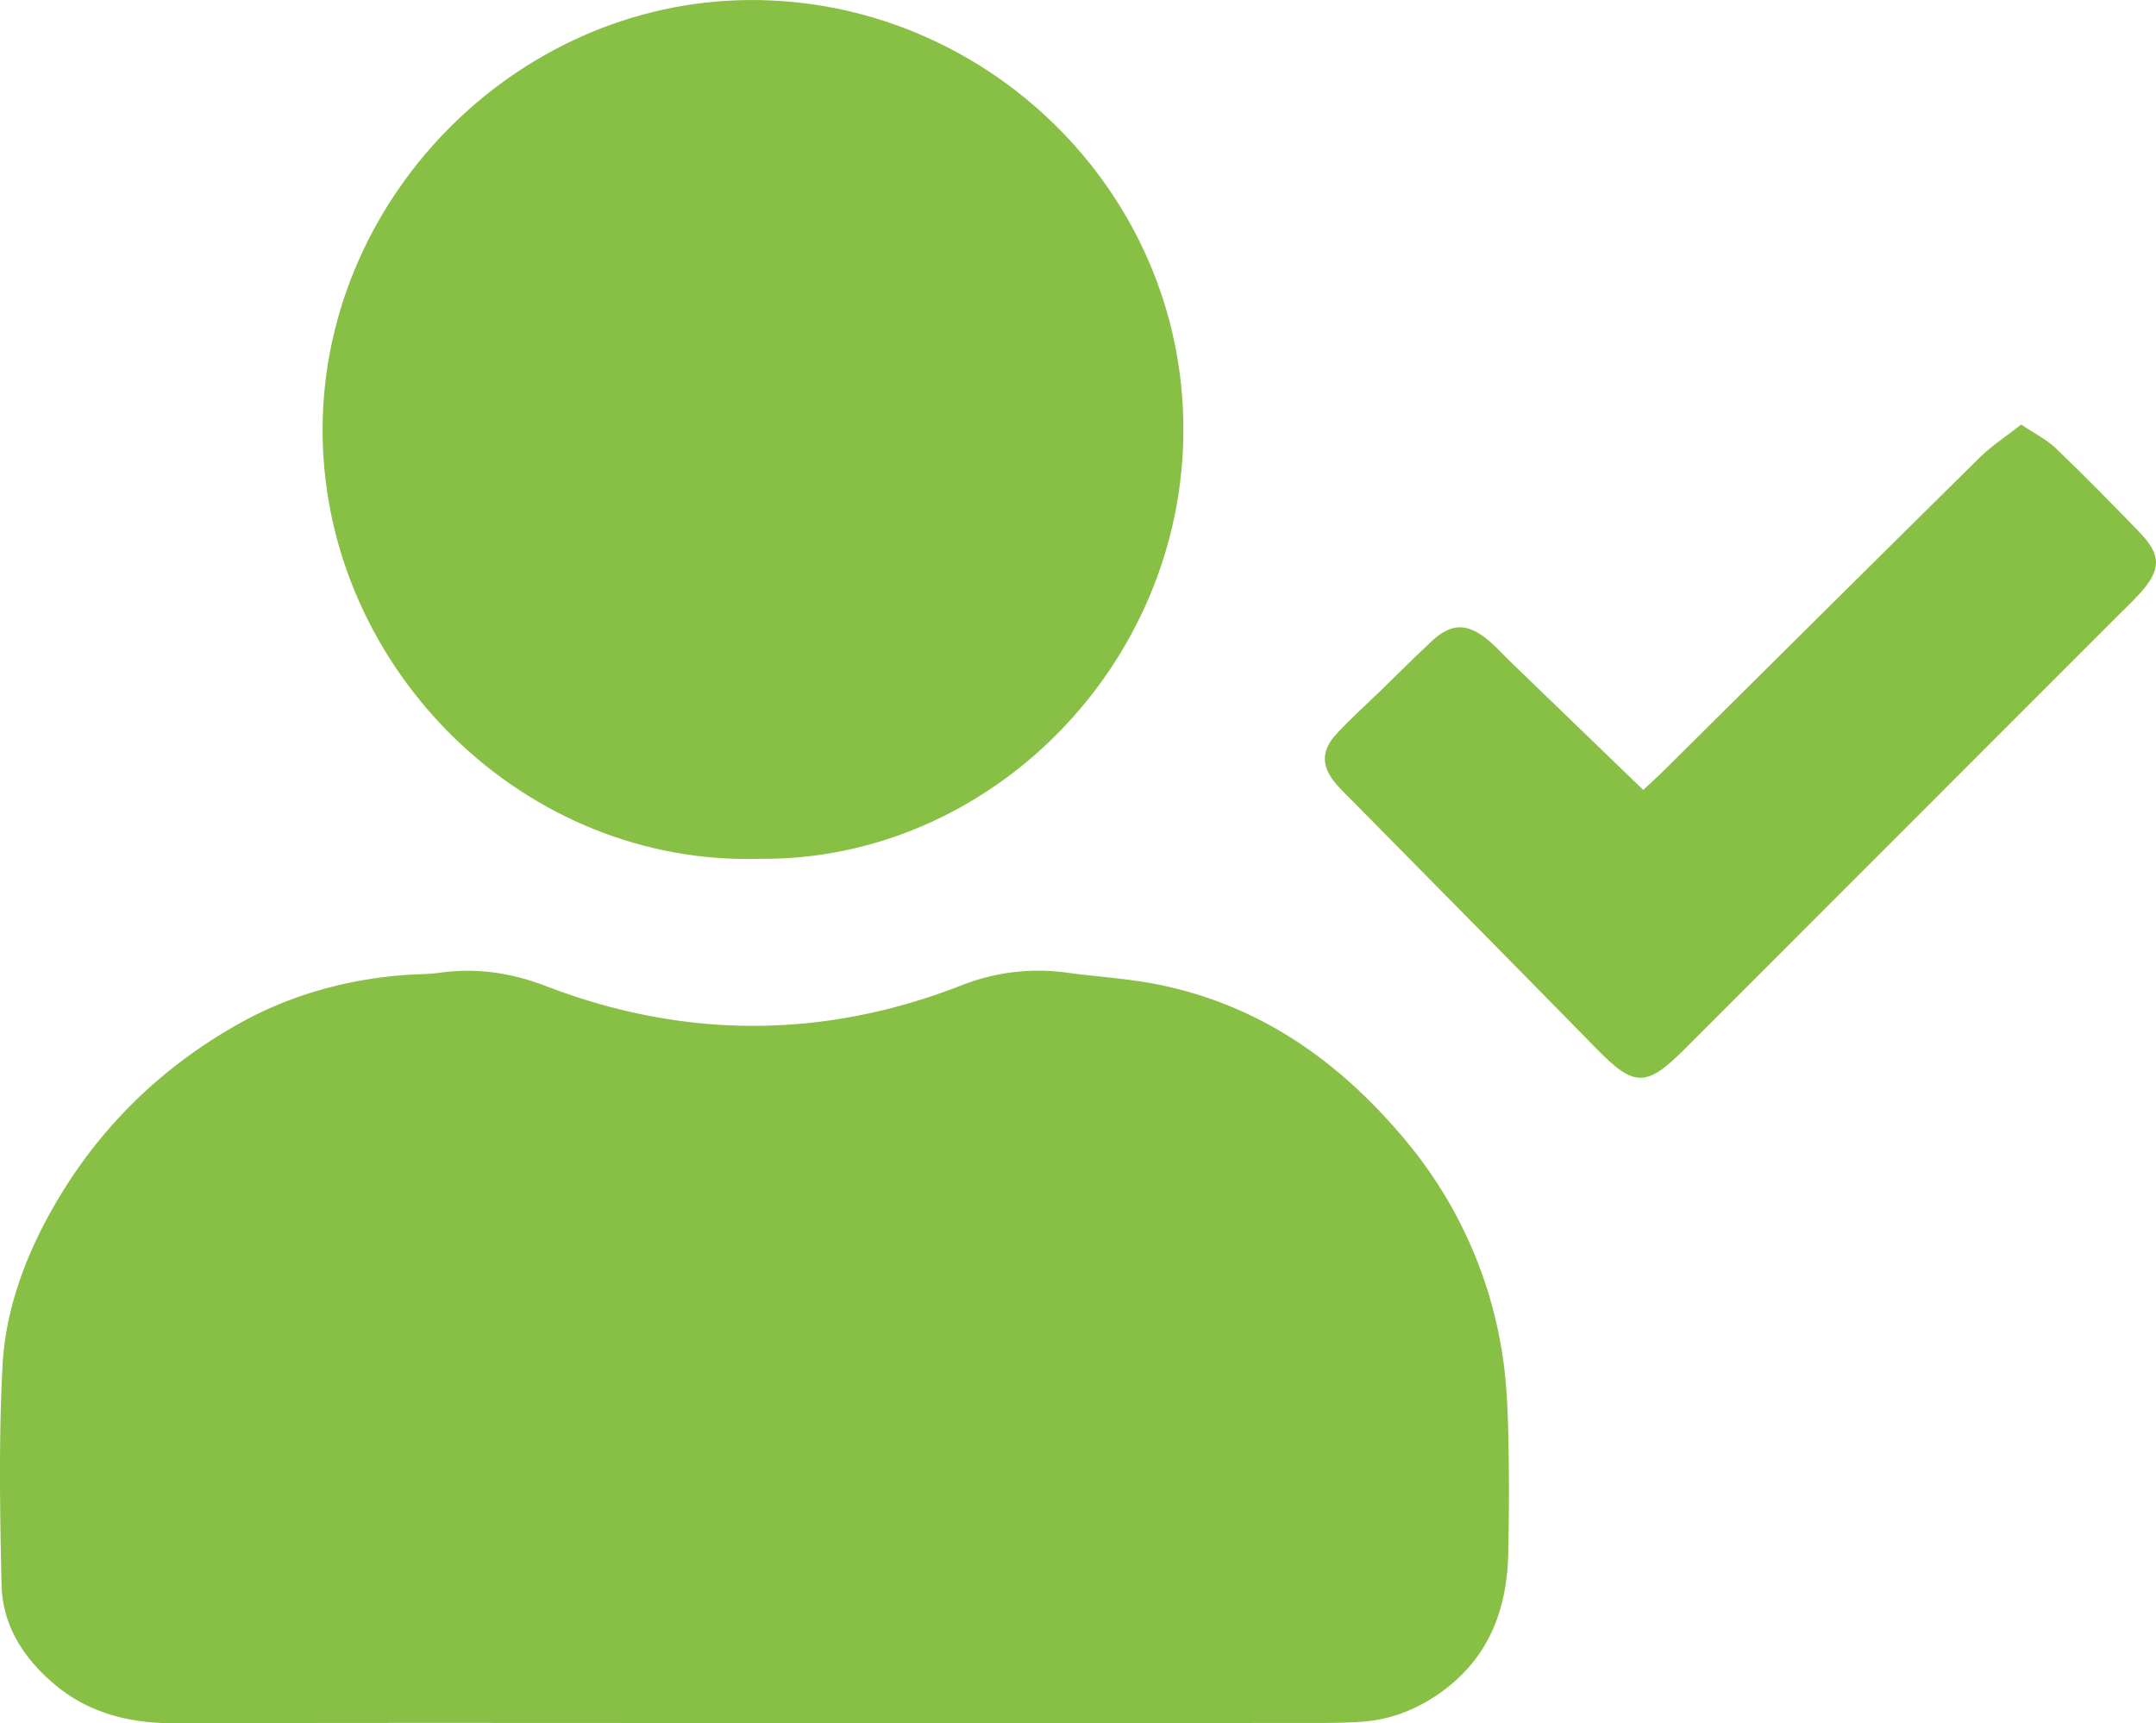 <svg xmlns="http://www.w3.org/2000/svg" width="62.552" height="50" viewBox="418.724 2965 62.552 50"><g data-name="Group 488"><g data-name="Group 485" transform="translate(418.724 2965)" clip-path="url(&quot;#a&quot;)"><path d="M21.733 49.992c-5.541 0-11.083-.011-16.624.008-1.33.004-2.532-.278-3.562-1.16-.884-.758-1.476-1.697-1.502-2.863-.048-2.114-.082-4.234.028-6.343.085-1.621.65-3.154 1.454-4.572 1.293-2.279 3.103-4.065 5.379-5.346 1.492-.84 3.125-1.297 4.84-1.427.333-.026.67-.018 1-.064 1.069-.149 2.07-.008 3.095.386 4.007 1.54 8.047 1.542 12.05-.02a6.052 6.052 0 0 1 3.097-.365c.852.115 1.716.164 2.558.329 2.937.577 5.243 2.176 7.153 4.437a12.675 12.675 0 0 1 2.845 6.035c.138.763.188 1.547.209 2.324a74.37 74.37 0 0 1 .004 3.758c-.04 1.672-.62 3.093-2.058 4.067-.656.444-1.379.721-2.173.777-.416.03-.835.037-1.252.037-5.514.003-11.027.002-16.541.002" fill="#88bf45" fill-rule="evenodd" data-name="Path 12"/><path d="M22.057 24.918c-6.828.213-12.583-5.463-12.696-12.237C9.246 5.864 14.914.051 21.726.001c6.787-.052 12.597 5.47 12.608 12.435.01 6.887-5.65 12.54-12.277 12.482" fill="#88bf45" fill-rule="evenodd" data-name="Path 13"/><path d="M47.676 22.92c.194-.183.418-.385.632-.597 3.043-3.017 6.08-6.04 9.131-9.05.347-.342.766-.611 1.203-.955.388.263.74.435 1.01.694.822.79 1.622 1.604 2.415 2.424.649.67.642 1.098.003 1.797-.206.225-.43.435-.646.652L48.854 30.46c-1.093 1.092-1.449 1.076-2.523-.021-2.337-2.386-4.686-4.759-7.03-7.137-.176-.178-.359-.35-.523-.539-.448-.515-.46-.98.003-1.475.416-.447.873-.857 1.312-1.284.479-.465.95-.938 1.438-1.394.564-.527 1.021-.543 1.621-.057.237.192.44.424.661.637l3.863 3.73" fill="#88bf45" fill-rule="evenodd" data-name="Path 14"/></g></g><defs><clipPath id="a"><path d="M0 0h62.552v50H0V0z" data-name="Rectangle 40"/></clipPath></defs></svg>